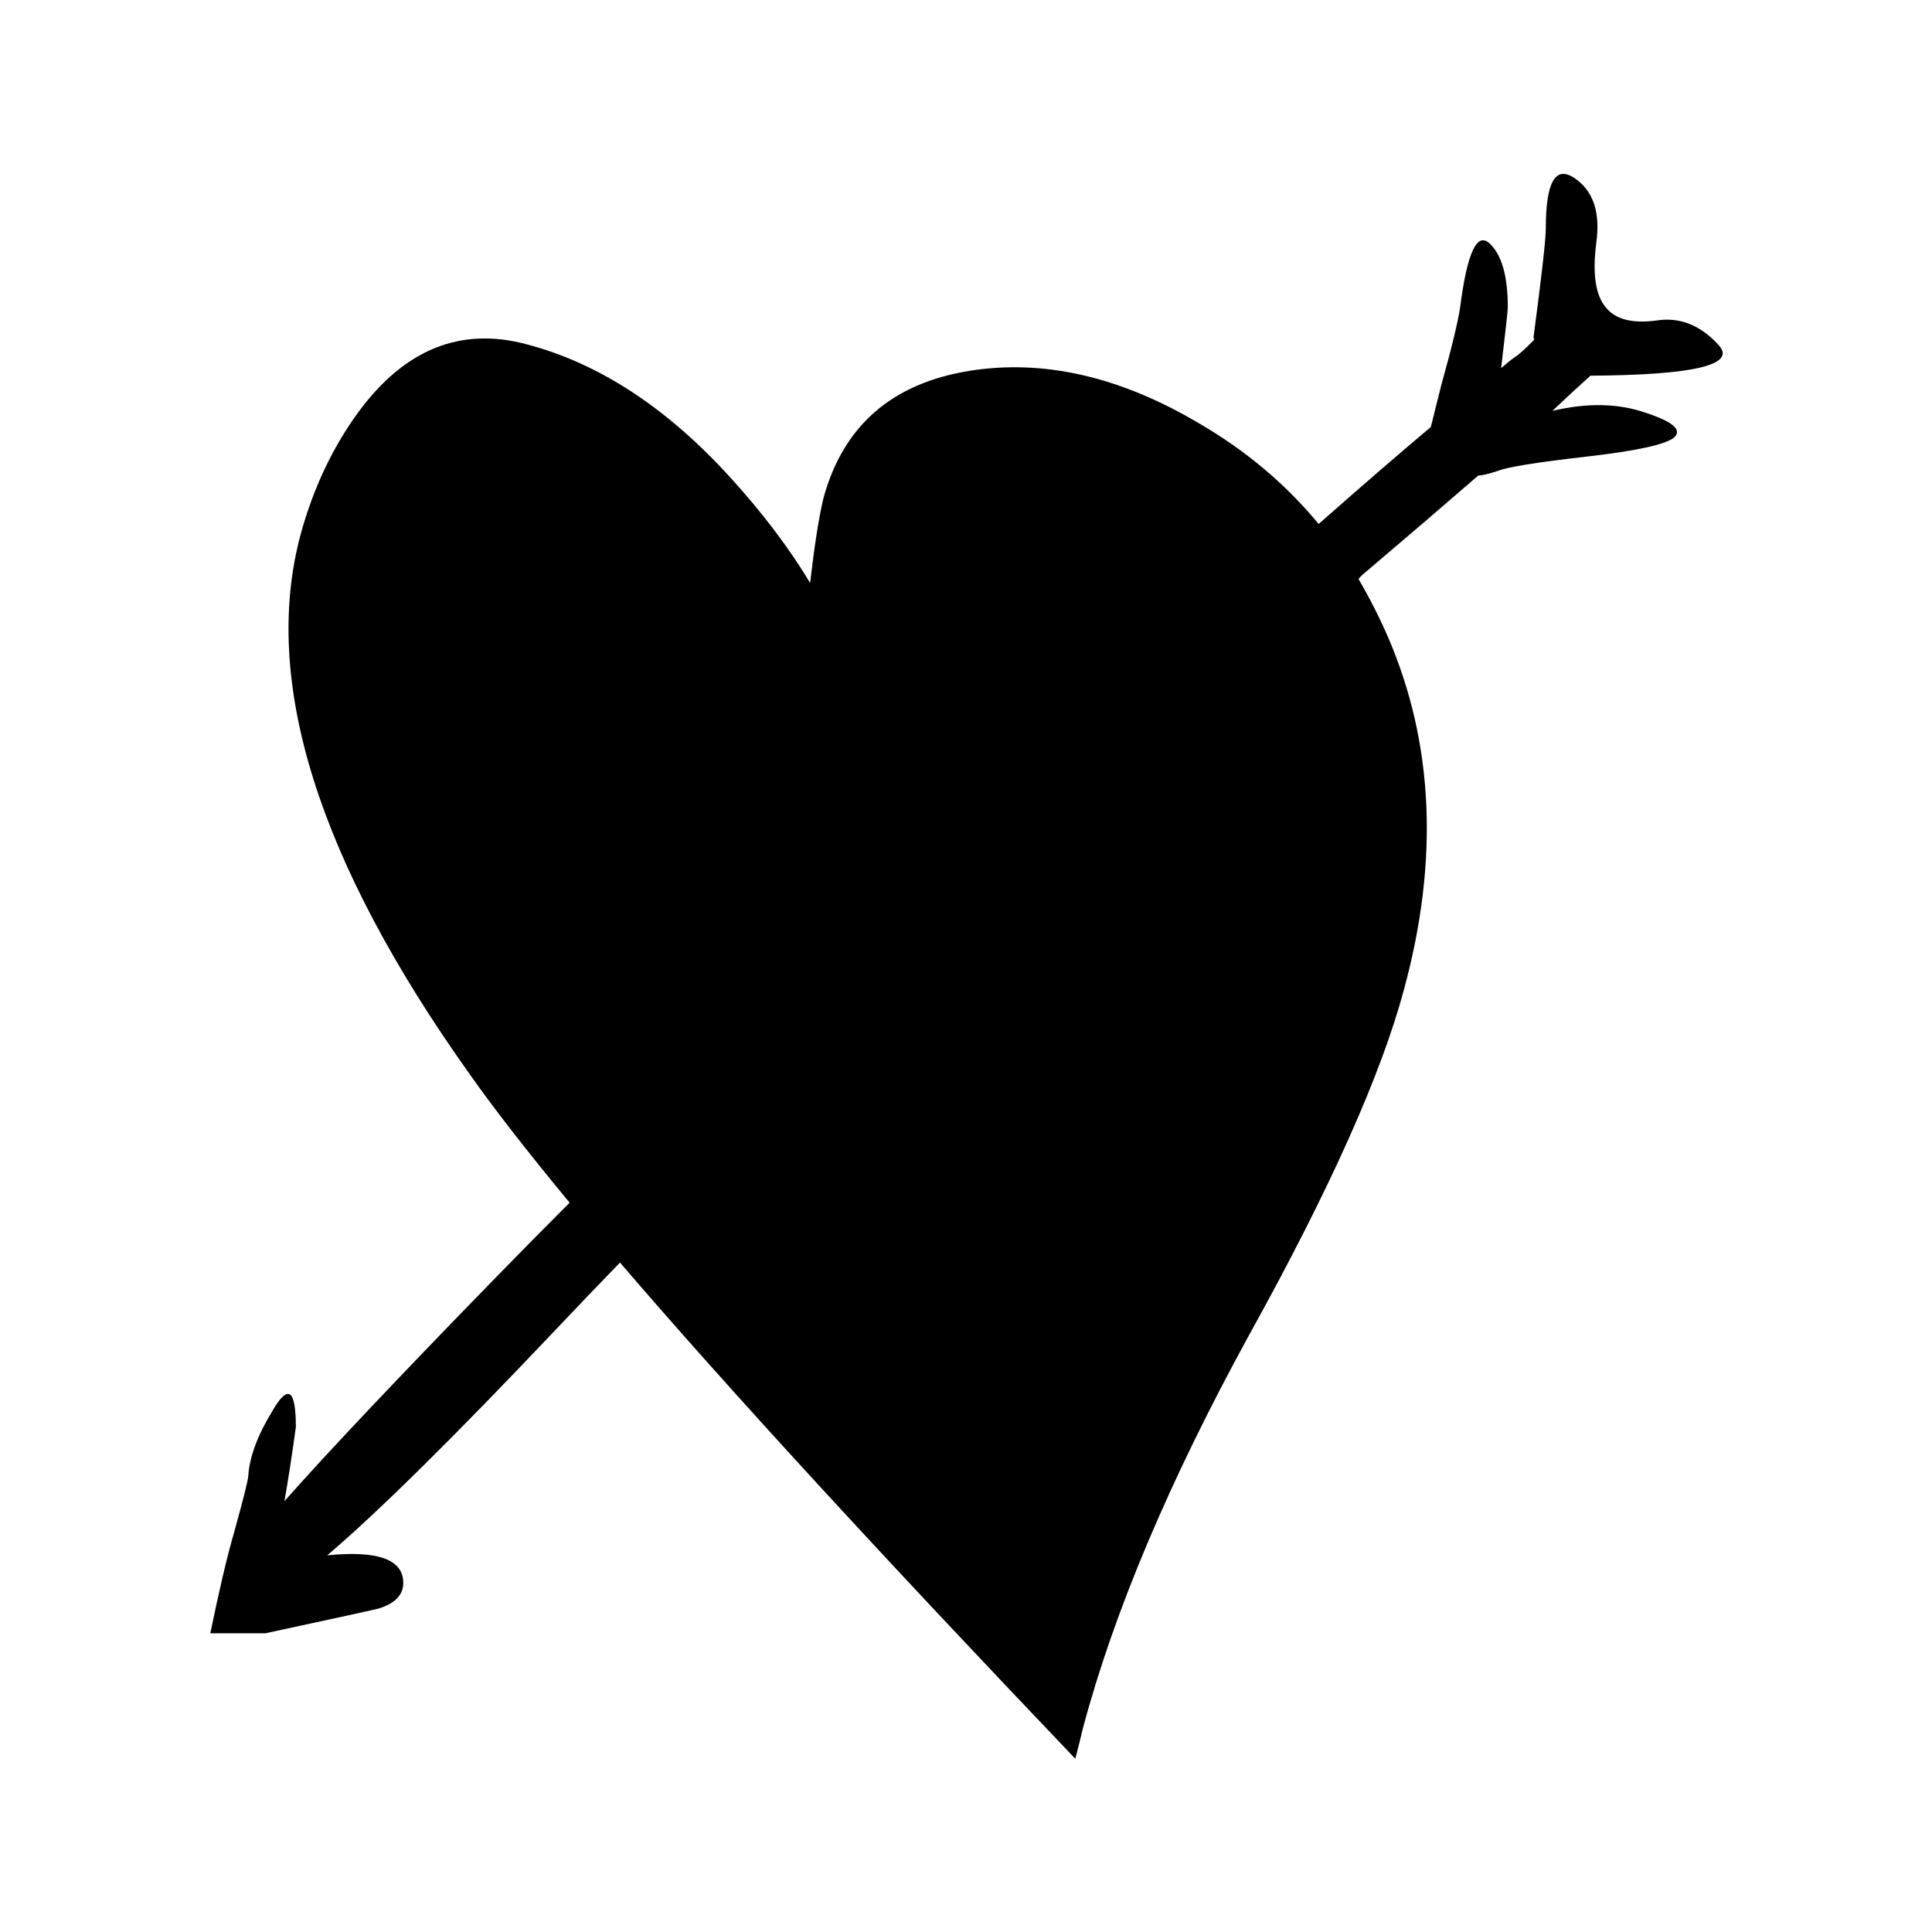 <?xml version="1.0" encoding="UTF-8"?>
<!-- Uploaded to: SVG Repo, www.svgrepo.com, Generator: SVG Repo Mixer Tools -->
<svg fill="#000000" width="800px" height="800px" version="1.1" viewBox="144 144 512 512" xmlns="http://www.w3.org/2000/svg">
 <path d="m567.01 208.55c1.176-8.23-0.758-14.023-5.793-17.383-5.039-3.356-7.559 1.094-7.559 13.352 0 2.856-1.09 12.512-3.273 28.969l0.25 0.504c-2.688 2.688-4.367 4.199-5.039 4.535-1.172 0.84-2.434 1.848-3.777 3.023 1.176-9.91 1.766-15.281 1.766-16.121 0-8.23-1.598-13.855-4.789-16.879-3.359-3.191-5.961 2.352-7.809 16.625-0.504 3.695-2.184 10.664-5.039 20.91-1.176 4.699-2.098 8.395-2.769 11.082-8.398 7.055-18.305 15.617-29.723 25.695-8.734-10.582-19.316-19.48-31.742-26.703-20.992-12.426-41.312-17.043-60.961-13.855-20.488 3.359-33.336 14.613-38.543 33.758-1.172 4.867-2.348 12.344-3.523 22.418-5.543-9.234-12.598-18.555-21.16-27.961-16.793-18.473-34.766-30.23-53.91-35.266-17.465-4.703-32.328 1.258-44.586 17.883-6.887 9.406-12.008 20.238-15.367 32.496-10.41 38.793 4.535 86.488 44.84 143.08 6.383 9.07 15.199 20.406 26.449 34.008-6.211 6.215-12.594 12.68-19.145 19.398-26.027 26.699-44.84 46.602-56.426 59.699 1.008-5.711 2.016-12.258 3.023-19.648 0-9.906-2.016-11.418-6.047-4.535-4.031 6.551-6.215 12.344-6.551 17.383 0 1.008-1.258 6.047-3.777 15.113-1.848 6.383-3.945 15.281-6.297 26.703h14.609c19.48-4.199 29.473-6.383 29.977-6.551 4.367-1.344 6.551-3.609 6.551-6.801 0-6.215-6.719-8.648-20.152-7.305 13.434-11.418 33.586-31.32 60.457-59.703 5.879-6.211 11.586-12.176 17.129-17.883 28.383 33.082 68.602 76.914 120.66 131.49 0.672-2.519 1.344-5.203 2.016-8.059 8.227-30.902 22.922-65.664 44.082-104.29 21.328-38.457 35.016-69.023 41.059-91.695 9.238-34.09 7.812-65.156-4.281-93.203-2.352-5.375-4.953-10.496-7.809-15.367 0.504-0.672 1.09-1.258 1.762-1.762 11.086-9.406 21.078-17.969 29.977-25.695 1.008 0 2.773-0.418 5.293-1.258 2.519-1.008 10.41-2.269 23.68-3.781 13.098-1.512 20.738-3.191 22.922-5.035 2.184-2.016-0.336-4.199-7.559-6.551-7.219-2.519-15.449-2.688-24.688-0.504 3.527-3.359 6.887-6.465 10.078-9.32 27.375-0.168 38.711-2.856 34.008-8.062-4.871-5.375-10.414-7.555-16.625-6.547-6.383 0.836-10.832-0.336-13.352-3.527-2.688-3.191-3.527-8.816-2.519-16.879z"/>
</svg>